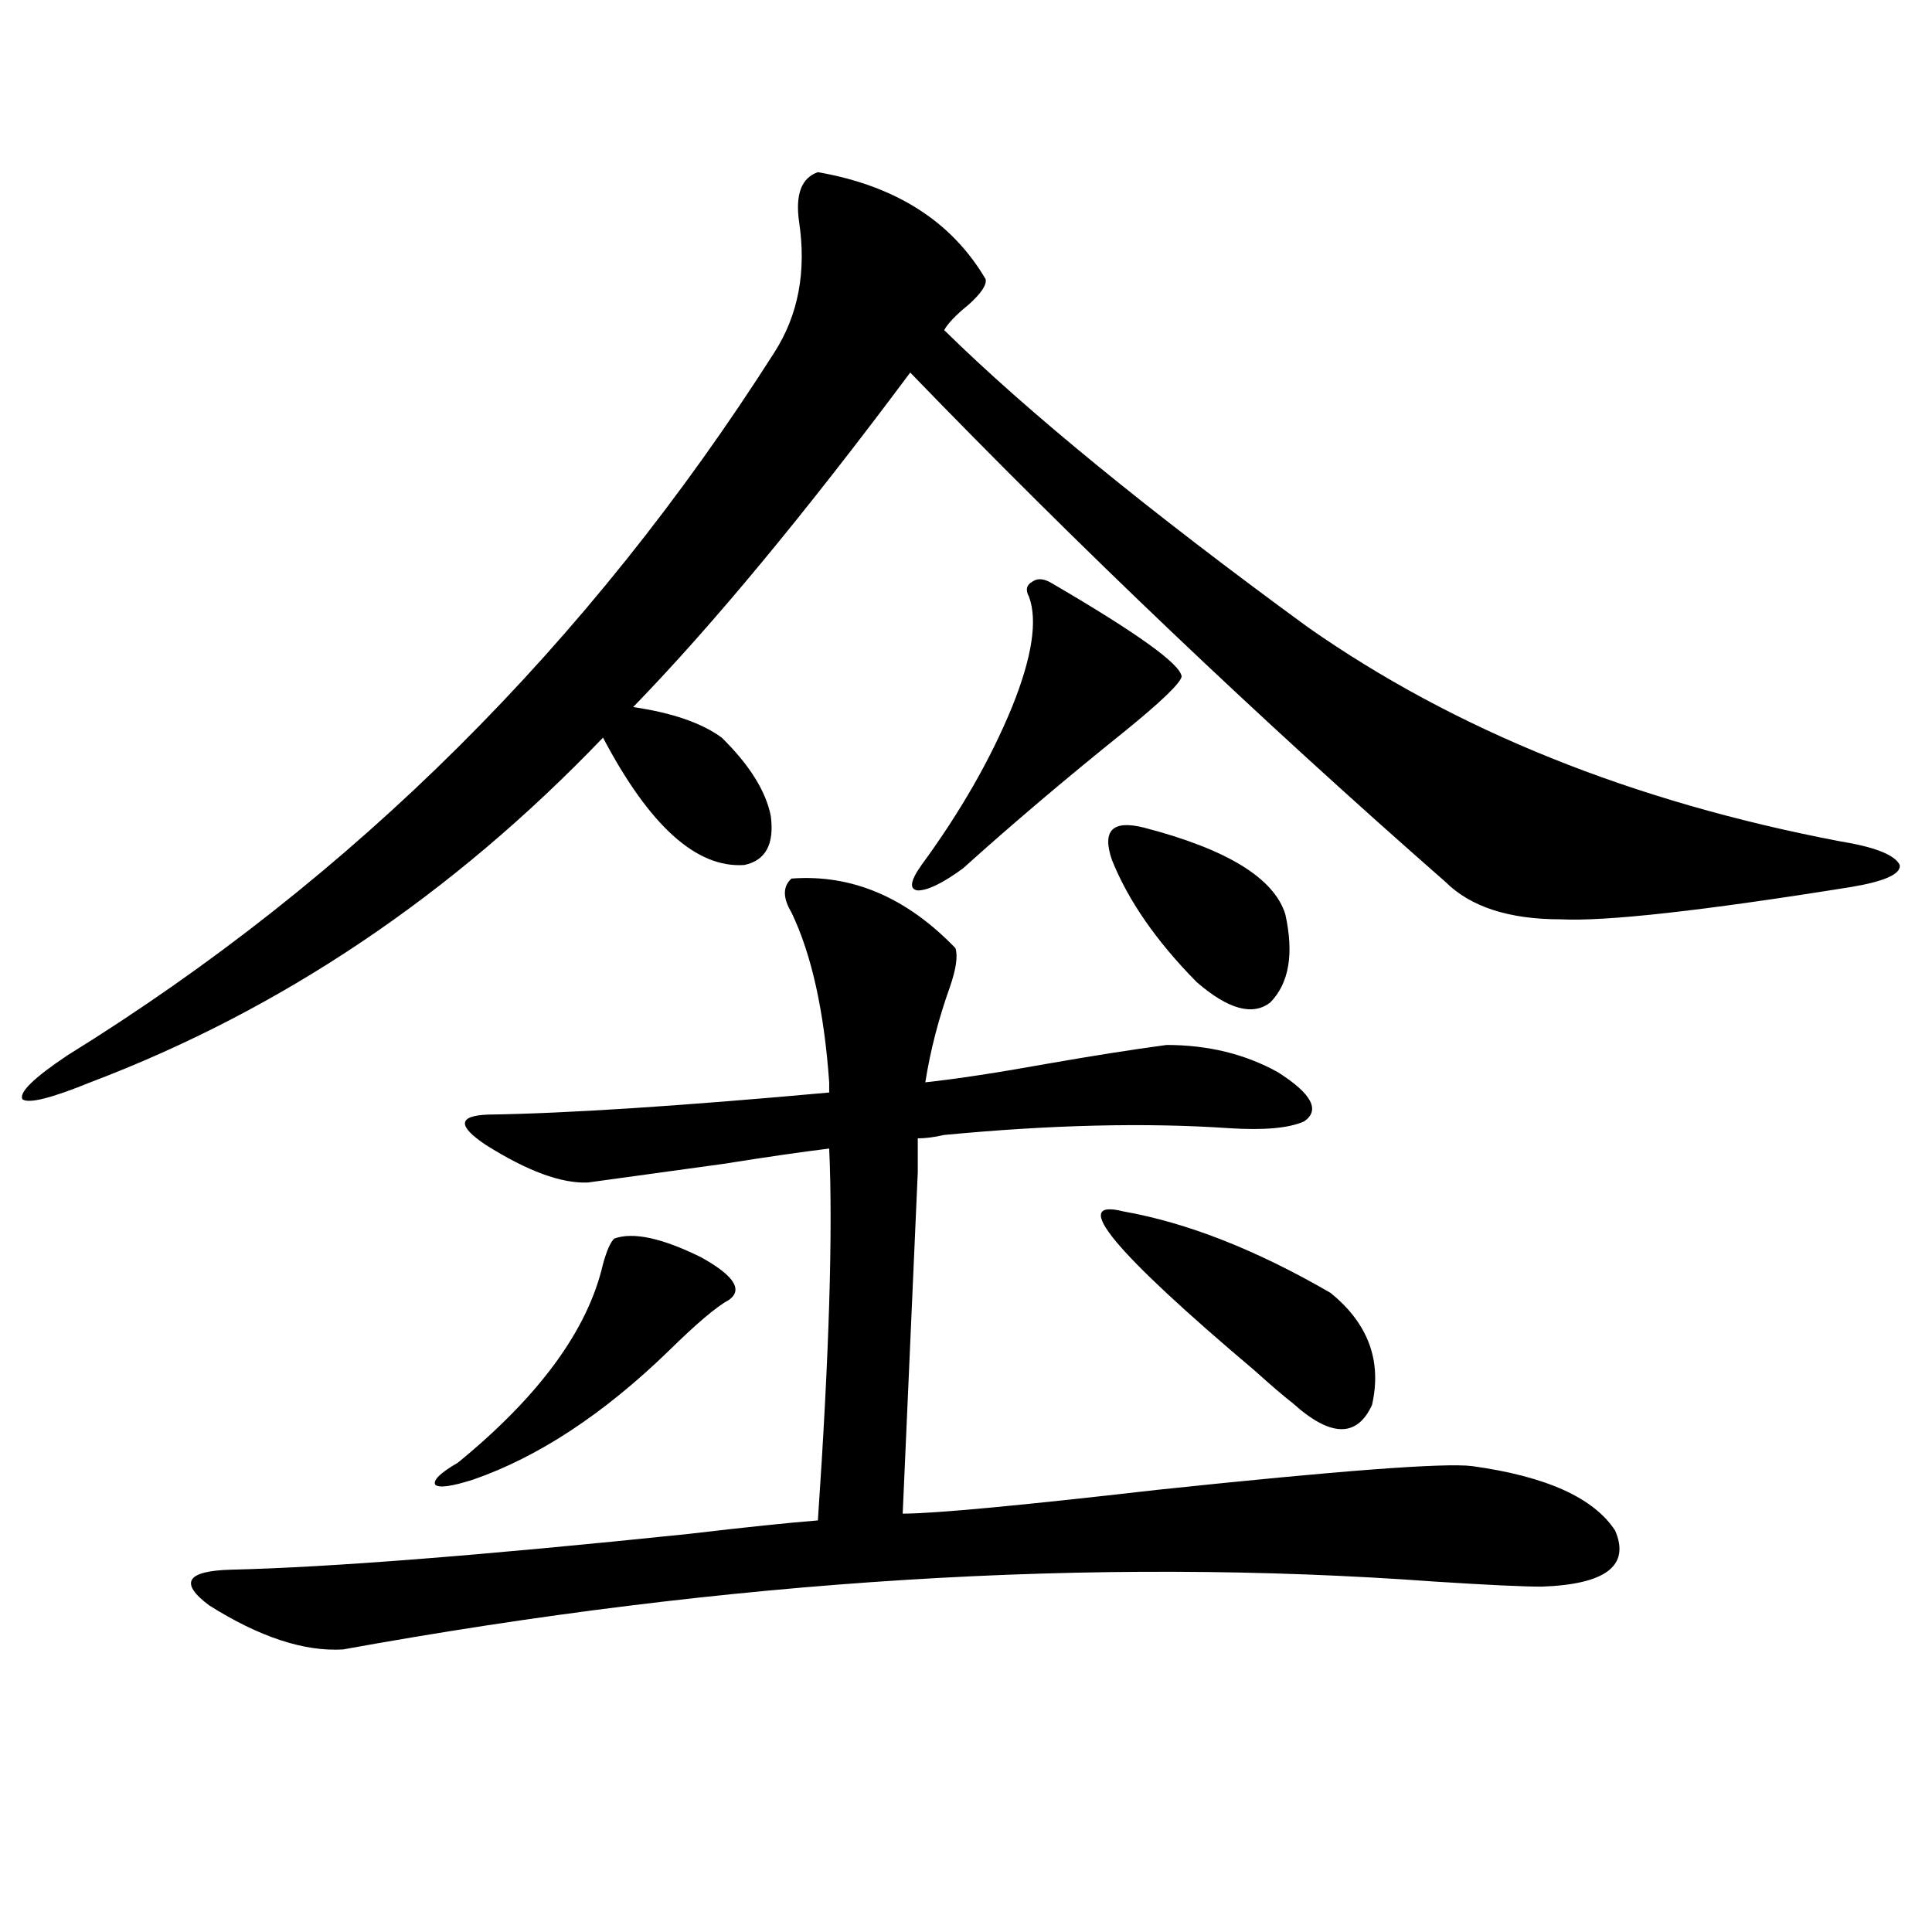 <?xml version="1.0" encoding="utf-8"?>
<!-- Generator: Adobe Illustrator 16.0.0, SVG Export Plug-In . SVG Version: 6.00 Build 0)  -->
<!DOCTYPE svg PUBLIC "-//W3C//DTD SVG 1.1//EN" "http://www.w3.org/Graphics/SVG/1.1/DTD/svg11.dtd">
<svg version="1.1" id="图层_1" xmlns="http://www.w3.org/2000/svg" xmlns:xlink="http://www.w3.org/1999/xlink" x="0px" y="0px"
	 width="1000px" height="1000px" viewBox="0 0 1000 1000" enable-background="new 0 0 1000 1000" xml:space="preserve">
<path d="M423.331,89.117c40.319,7.031,69.267,25.488,86.827,55.371c0.641,2.938-2.286,7.333-8.78,13.184
	c-6.509,5.273-10.731,9.668-12.683,13.184c42.926,42.188,105.684,93.466,188.288,153.809
	c76.096,53.325,167.801,90.239,275.115,110.742c18.201,2.938,28.612,7.031,31.219,12.305c0.641,4.696-7.805,8.501-25.365,11.426
	c-76.751,12.305-126.826,17.88-150.24,16.699c-26.676,0-46.508-6.44-59.511-19.336c-96.918-84.952-189.264-172.843-277.066-263.672
	c-54.633,73.251-102.437,130.957-143.411,173.145c20.152,2.938,35.441,8.212,45.853,15.82c14.299,14.063,22.759,27.548,25.365,40.43
	c1.951,14.653-2.606,23.153-13.658,25.488c-24.725,1.758-49.114-20.215-73.169-65.918
	c-78.047,81.45-166.505,140.927-265.359,178.418c-20.167,8.212-31.874,11.138-35.121,8.789c-1.951-3.516,5.854-11.124,23.414-22.852
	c147.634-91.406,269.582-212.695,365.845-363.867c12.348-19.336,16.585-41.886,12.683-67.676
	C411.624,100.543,414.871,92.056,423.331,89.117z M252.604,576.91c40.319-0.577,99.175-4.395,176.581-11.426v-5.273
	c-2.606-36.914-9.115-66.206-19.512-87.891c-4.558-7.608-4.558-13.472,0-17.578c31.219-2.335,59.511,9.668,84.876,36.035
	c1.296,4.106,0.32,10.849-2.927,20.215c-5.854,16.411-10.091,32.821-12.683,49.219c16.25-1.758,37.393-4.972,63.413-9.668
	c23.414-4.093,43.901-7.319,61.462-9.668c21.463,0,40.64,4.696,57.56,14.063c17.561,11.138,22.104,19.638,13.658,25.488
	c-7.805,3.516-20.822,4.696-39.023,3.516c-42.926-2.925-92.04-1.758-147.313,3.516c-5.213,1.181-9.756,1.758-13.658,1.758v17.578
	l-7.805,176.66c16.25,0,60.151-4.093,131.704-12.305c94.297-9.956,148.609-14.063,162.923-12.305
	c38.368,5.273,63.078,16.411,74.145,33.398c7.805,18.169-4.878,27.837-38.048,29.004c-9.756,0-28.292-0.879-55.608-2.637
	c-176.261-12.882-364.549-1.167-564.864,35.156c-20.167,1.167-43.261-6.454-69.267-22.852
	c-15.609-11.714-11.707-17.866,11.707-18.457c50.075-1.167,128.777-7.319,236.092-18.457c29.908-3.516,52.347-5.851,67.315-7.031
	c5.854-85.542,7.805-149.702,5.854-192.48c-14.313,1.758-32.529,4.395-54.633,7.91c-25.365,3.516-48.779,6.743-70.242,9.668
	c-13.658,0.591-31.219-5.851-52.682-19.336C236.659,582.774,236.994,577.501,252.604,576.91z M317.968,641.07
	c9.756-3.516,24.71-0.288,44.877,9.668c16.905,9.38,21.783,16.699,14.634,21.973c-6.509,3.516-16.92,12.305-31.219,26.367
	c-33.825,32.821-67.65,55.083-101.461,66.797c-11.066,3.516-17.561,4.395-19.512,2.637c-1.311-2.335,2.592-6.152,11.707-11.426
	c42.271-34.565,67.315-68.843,75.12-102.832C314.065,647.223,316.017,642.828,317.968,641.07z M544.304,301.813
	c44.222,25.79,66.66,41.899,67.315,48.34c-0.655,3.516-10.731,13.184-30.243,29.004c-29.923,24.032-57.56,47.461-82.925,70.313
	c-10.411,7.622-18.216,11.426-23.414,11.426c-4.558-0.577-3.902-4.972,1.951-13.184c20.152-27.534,35.762-54.78,46.828-81.738
	c10.396-25.776,13.323-44.824,8.78-57.129c-1.951-3.516-1.311-6.152,1.951-7.91C537.14,299.176,540.401,299.478,544.304,301.813z
	 M581.376,627.008c33.17,5.864,68.932,19.927,107.314,42.188c19.512,15.82,26.661,35.156,21.463,58.008
	c-7.805,17.001-21.463,16.699-40.975-0.879c-4.558-3.516-11.066-9.077-19.512-16.699
	C576.163,647.524,553.404,619.977,581.376,627.008z M592.107,428.375c42.926,11.138,67.315,26.079,73.169,44.824
	c4.543,20.517,1.951,35.747-7.805,45.703c-9.115,7.031-21.798,3.516-38.048-10.547c-20.822-21.094-35.456-42.188-43.901-63.281
	C570.31,429.845,575.843,424.282,592.107,428.375z"/>
</svg>
